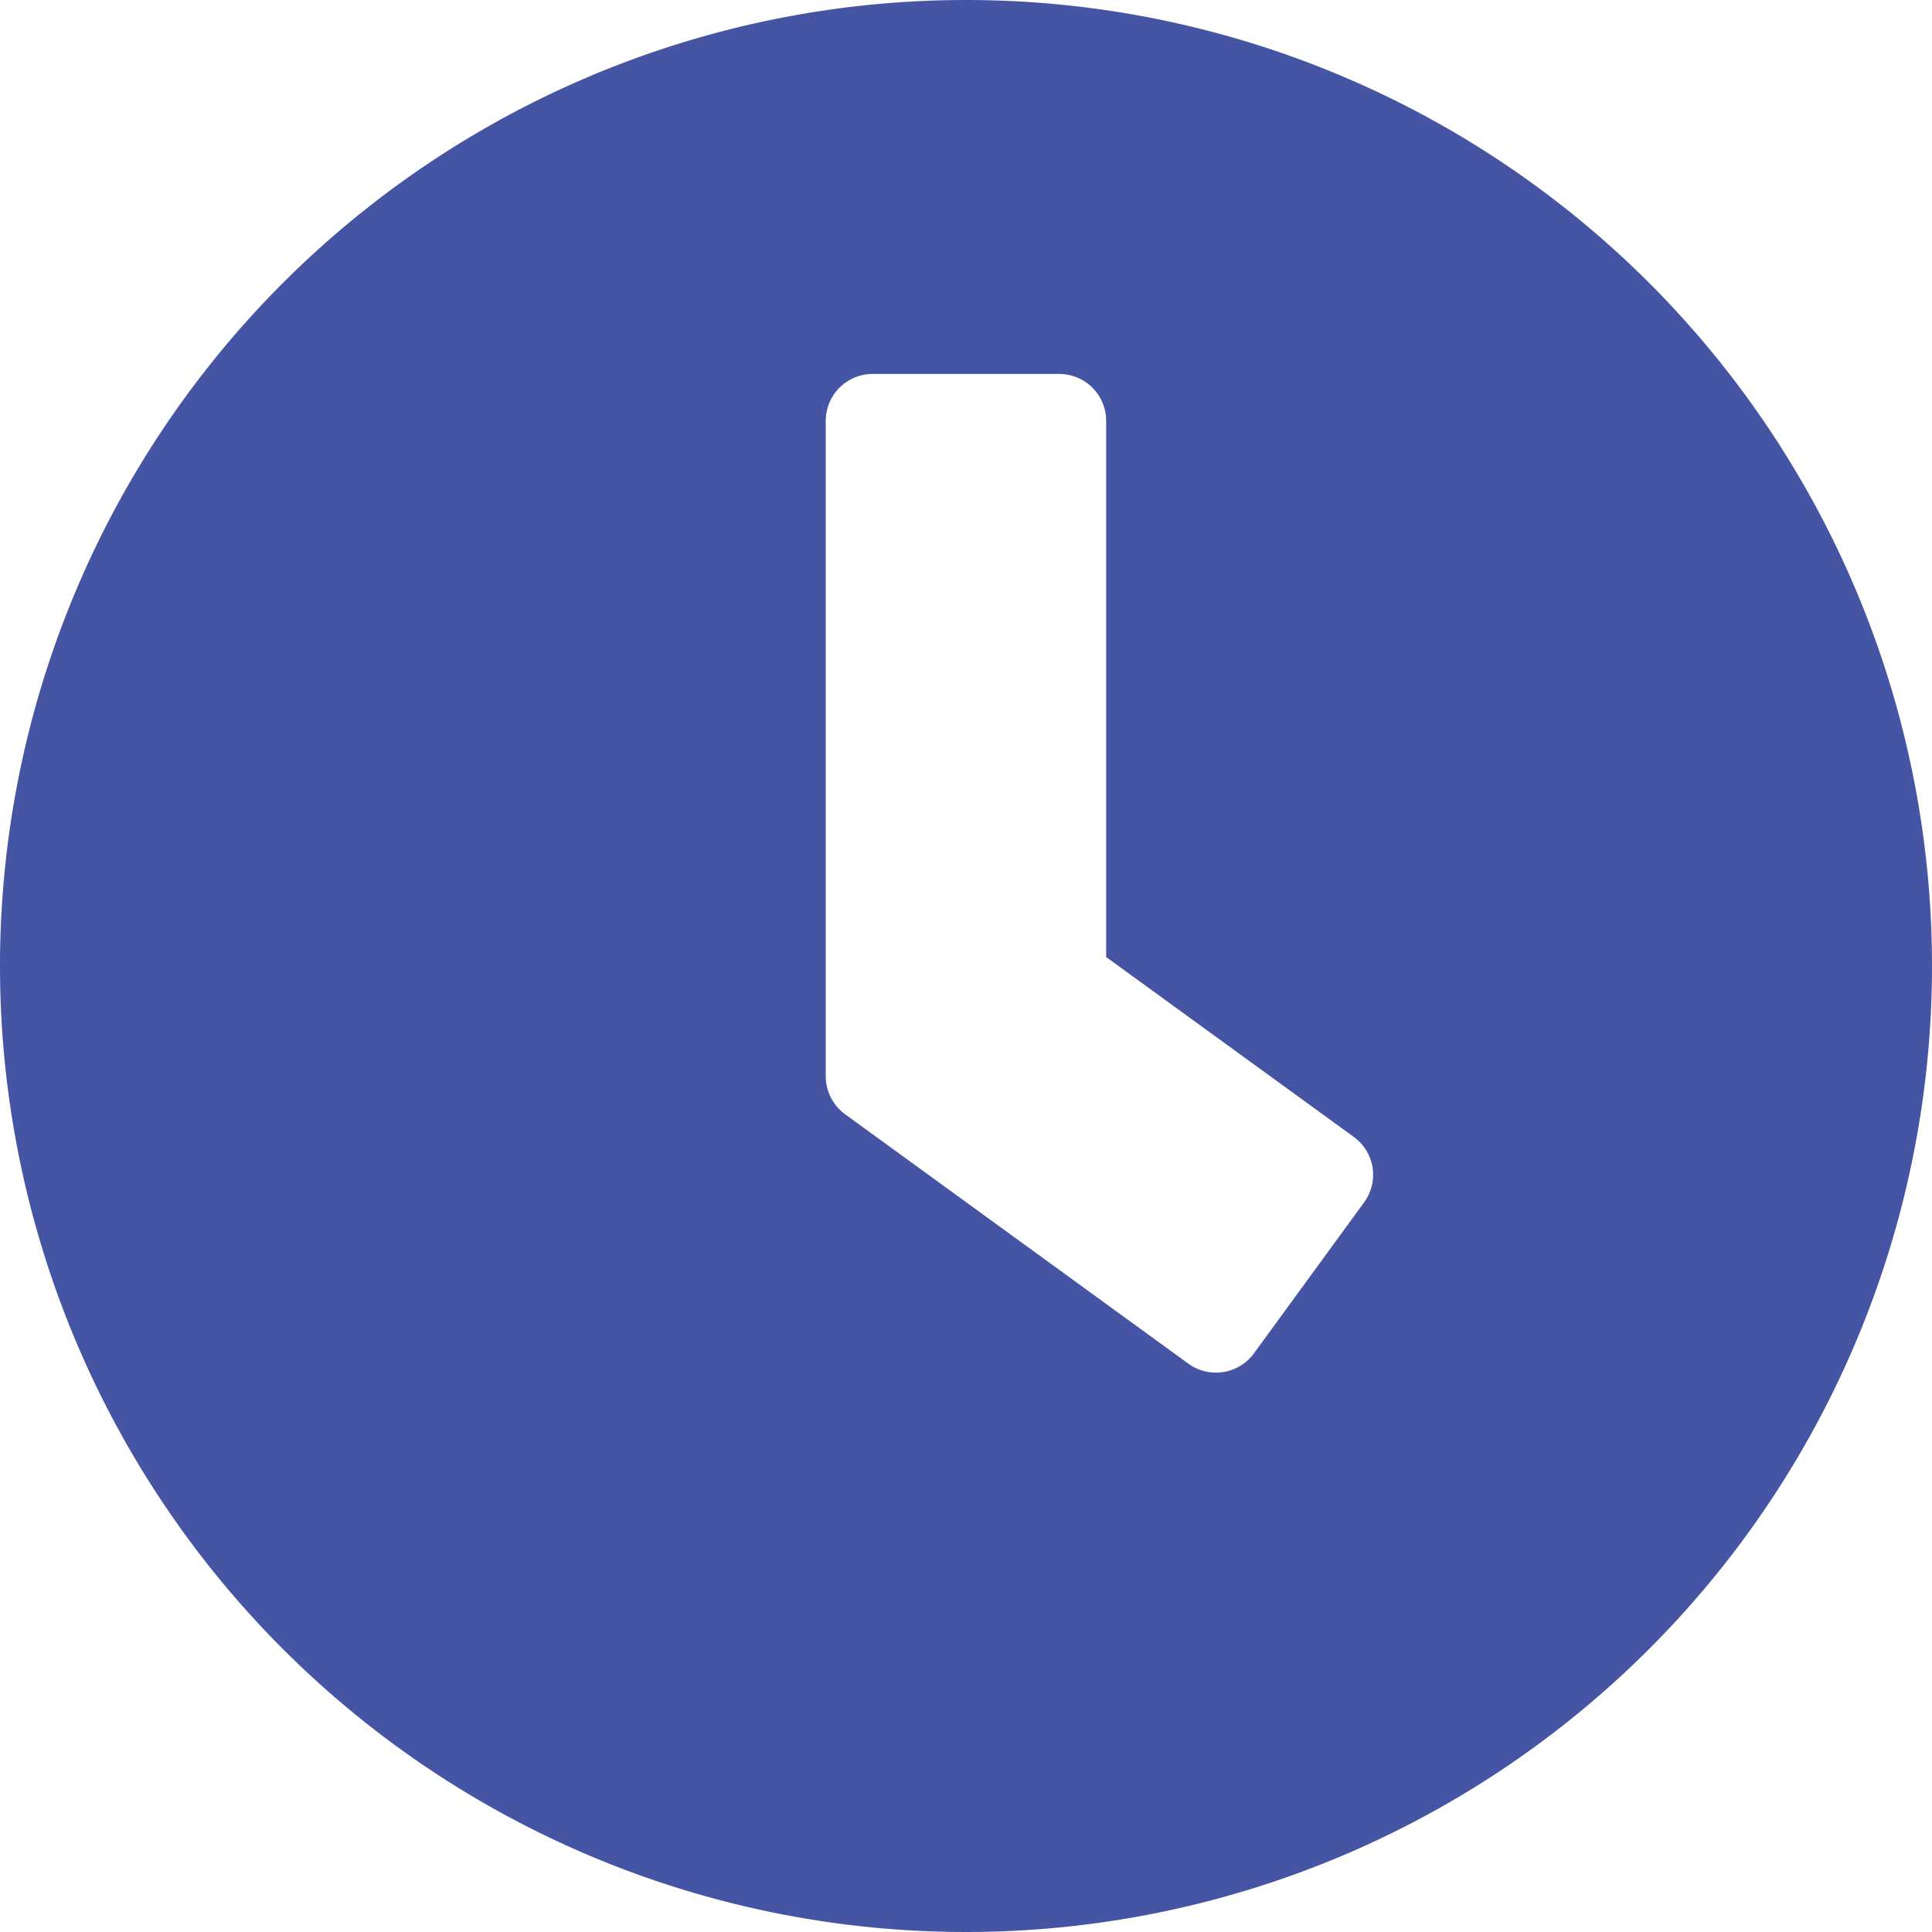 <svg xmlns="http://www.w3.org/2000/svg" width="21.172" height="21.172" viewBox="0 0 21.172 21.172"><path d="M11.149.563A10.586,10.586,0,1,0,21.735,11.149,10.584,10.584,0,0,0,11.149.563Zm2.437,14.944L9.821,12.771a.516.516,0,0,1-.209-.414V5.173a.514.514,0,0,1,.512-.512h2.049a.514.514,0,0,1,.512.512v5.878L15.4,13.023a.512.512,0,0,1,.111.717L14.3,15.4A.516.516,0,0,1,13.586,15.507Z" transform="translate(-0.563 -0.563)" fill="#4555a4"/></svg>